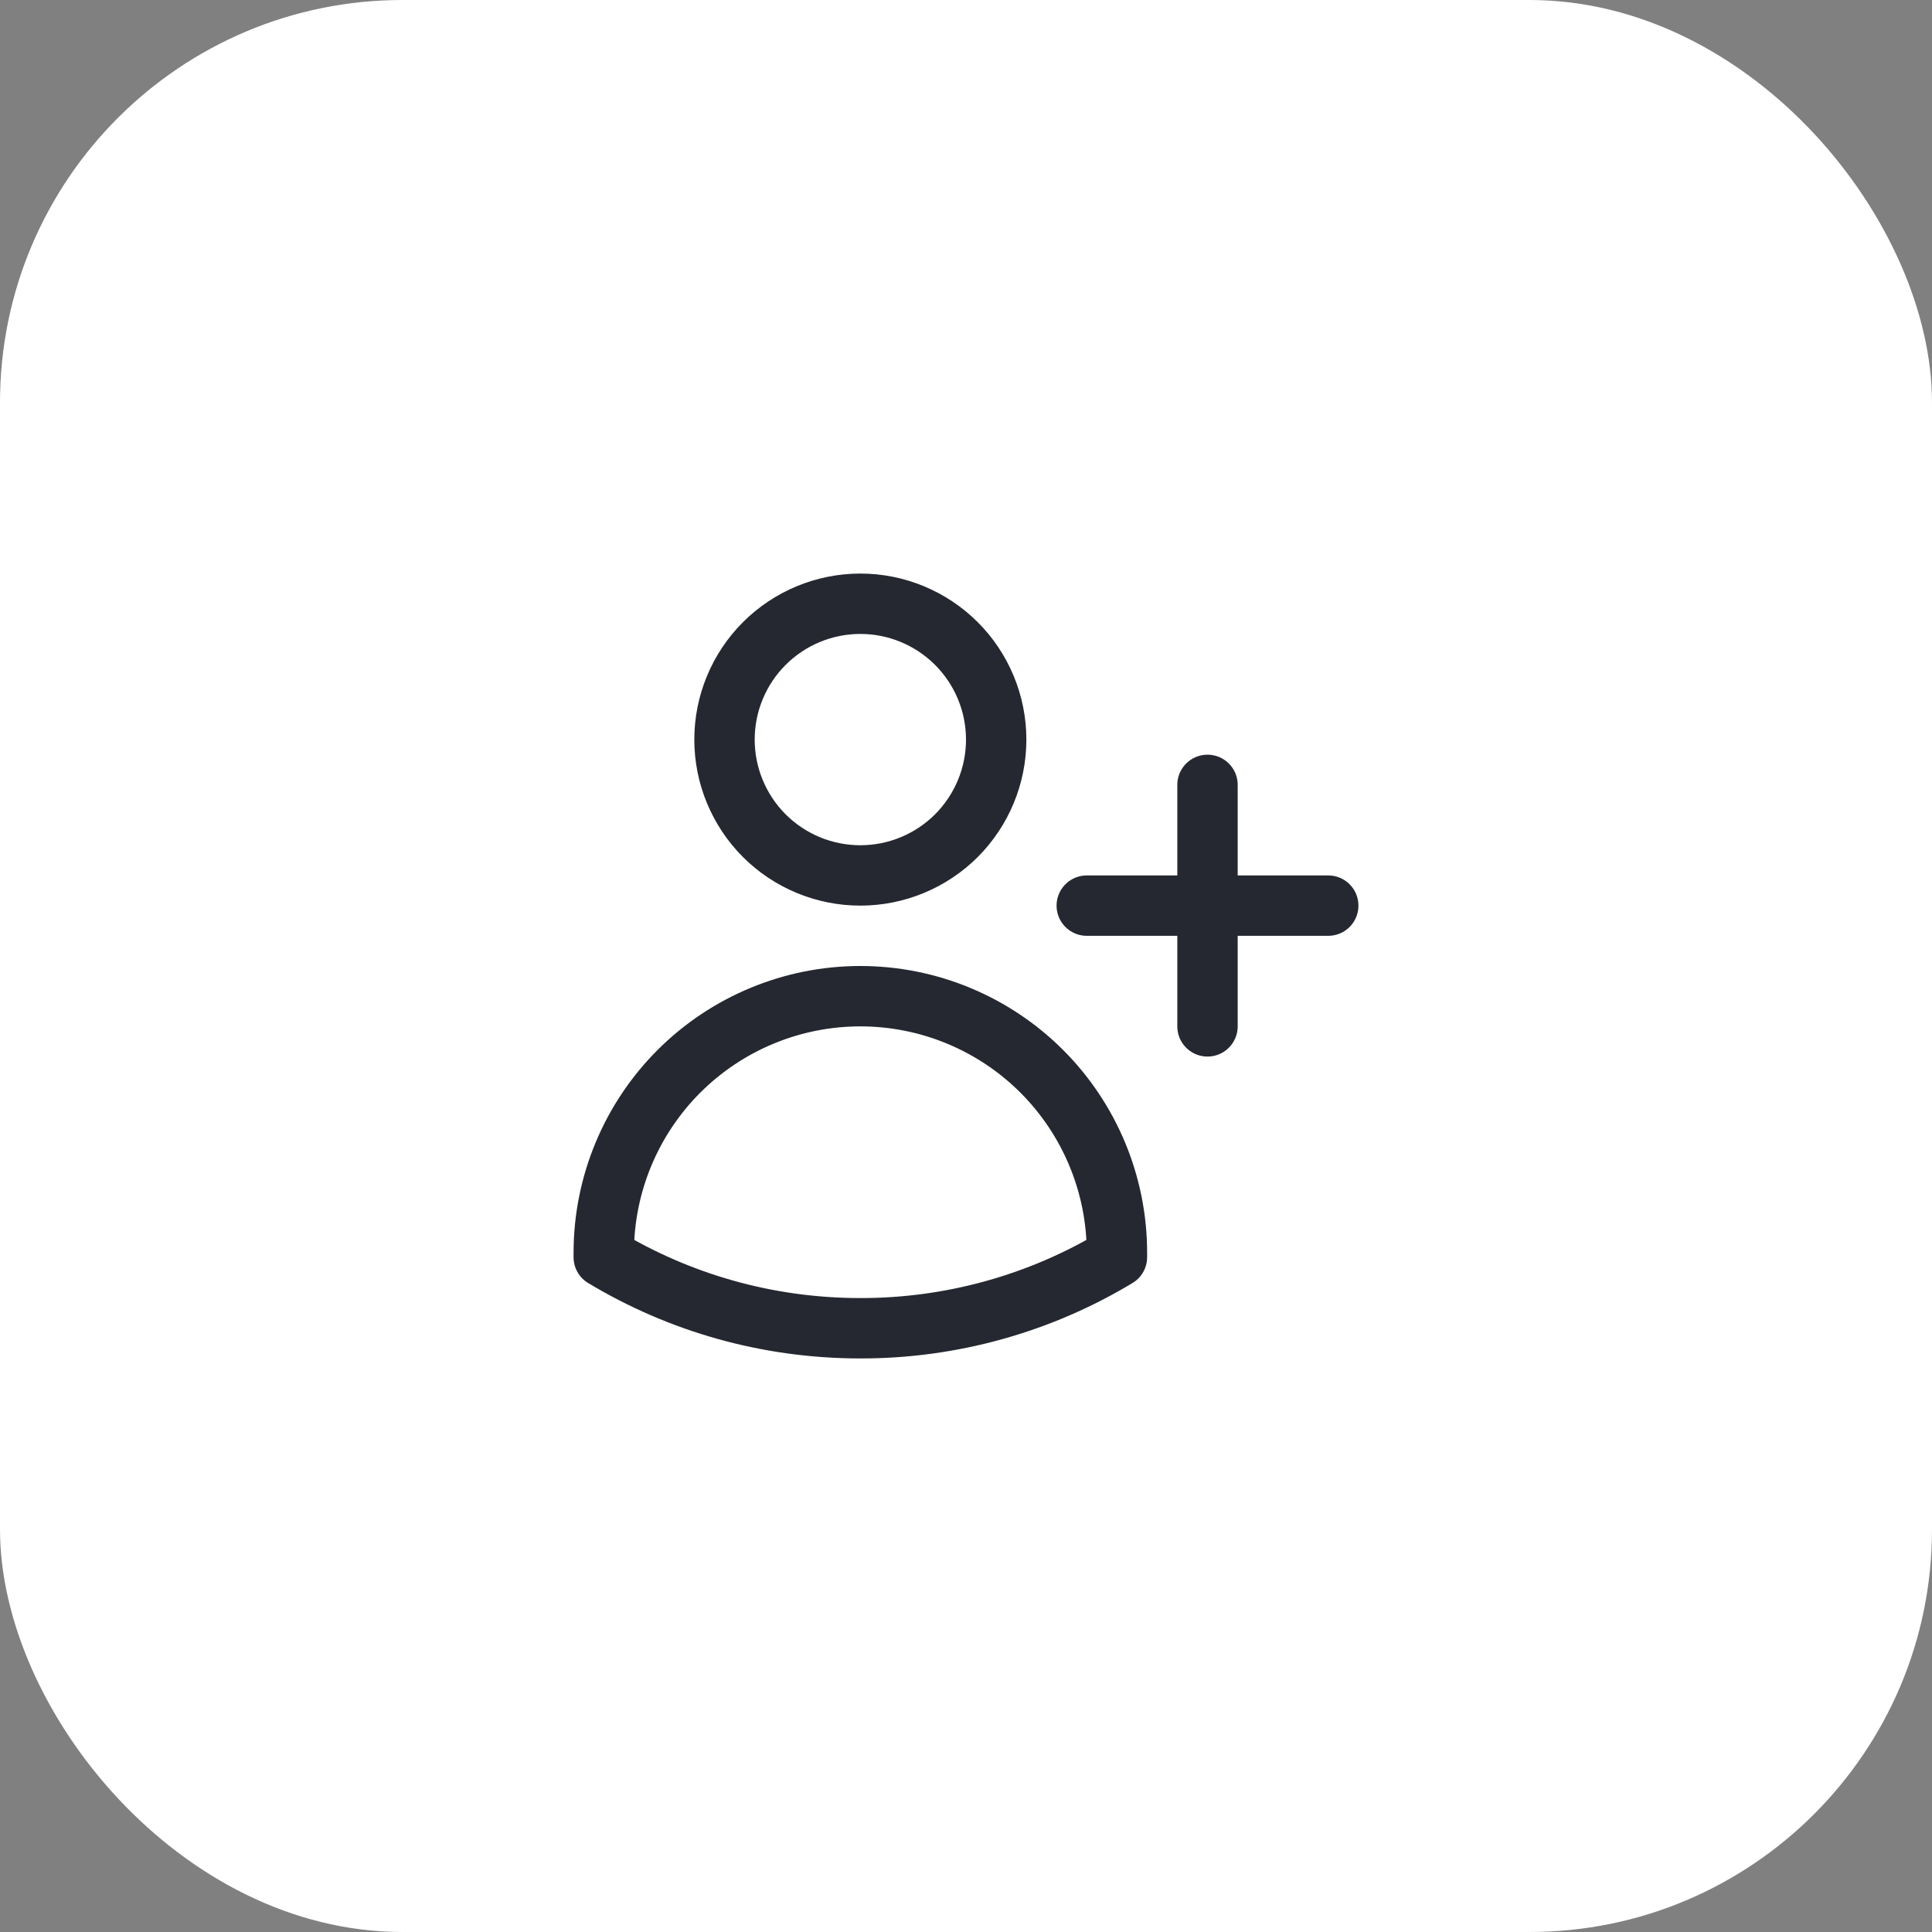 <?xml version="1.0" encoding="UTF-8"?> <svg xmlns="http://www.w3.org/2000/svg" width="48" height="48" viewBox="0 0 48 48" fill="none"><rect x="0" y="0" width="48" height="48" fill="#808080" stroke="none"/> <rect width="48" height="48" rx="10" fill="white"></rect> <rect width="24" height="24" transform="translate(12 12)" fill="white"></rect> <path d="M30 19.5V22.5M30 22.5V25.5M30 22.5H33M30 22.5H27M24.75 18.375C24.75 19.27 24.394 20.128 23.762 20.762C23.128 21.394 22.27 21.75 21.375 21.75C20.48 21.75 19.621 21.394 18.988 20.762C18.356 20.128 18 19.27 18 18.375C18 17.48 18.356 16.621 18.988 15.989C19.621 15.356 20.48 15 21.375 15C22.27 15 23.128 15.356 23.762 15.989C24.394 16.621 24.75 17.48 24.75 18.375ZM15 31.235V31.125C15 29.434 15.672 27.813 16.867 26.617C18.063 25.422 19.684 24.75 21.375 24.75C23.066 24.75 24.687 25.422 25.883 26.617C27.078 27.813 27.75 29.434 27.75 31.125V31.234C25.826 32.393 23.621 33.004 21.374 33C19.043 33 16.862 32.355 15 31.234V31.235Z" stroke="#252830" stroke-width="1.5" stroke-linecap="round" stroke-linejoin="round"></path> </svg> 